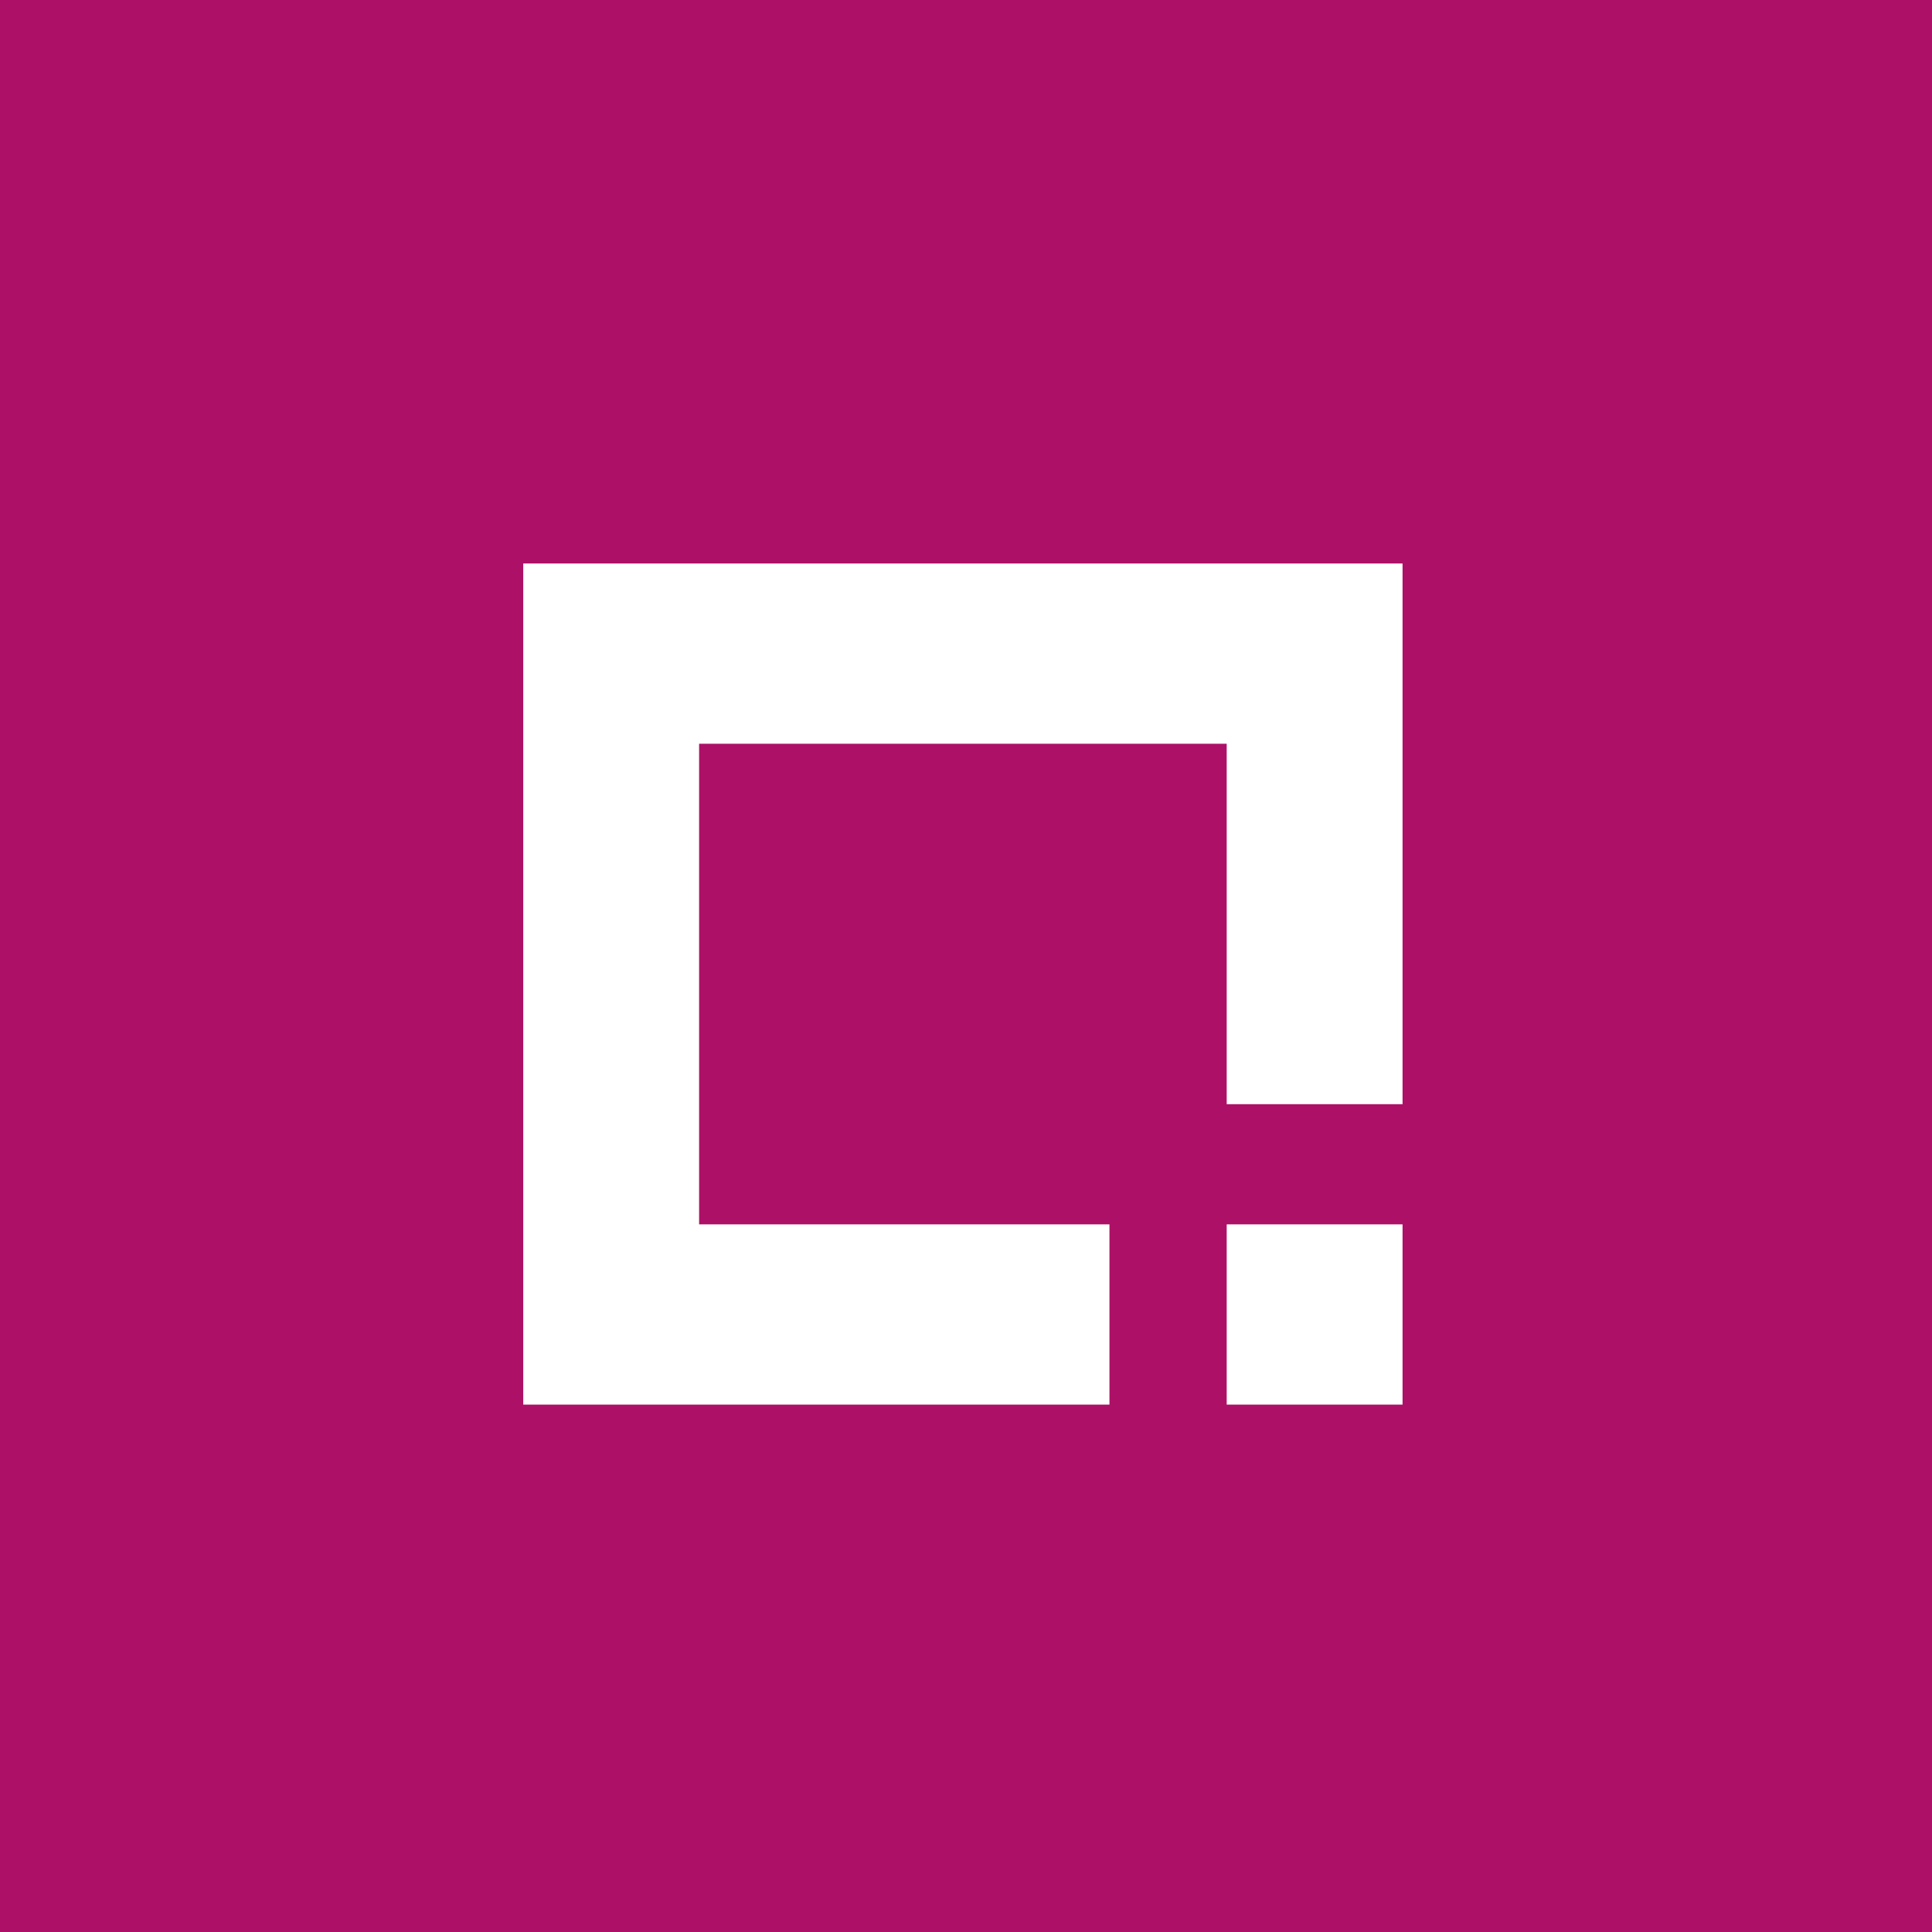 <svg width="48" height="48" viewBox="0 0 48 48" fill="none" xmlns="http://www.w3.org/2000/svg">
<rect width="48" height="48" fill="#AD1167"/>
<path fill-rule="evenodd" clip-rule="evenodd" d="M13 14H34.846V18.478H34.846V27.433H30.477V18.478H17.369V34.897H13V18.478V18.478V14ZM30.477 30.419H34.846V34.897H30.477V30.419ZM27.564 30.419H17.369V34.897H27.564V30.419Z" fill="white"/>
</svg>
